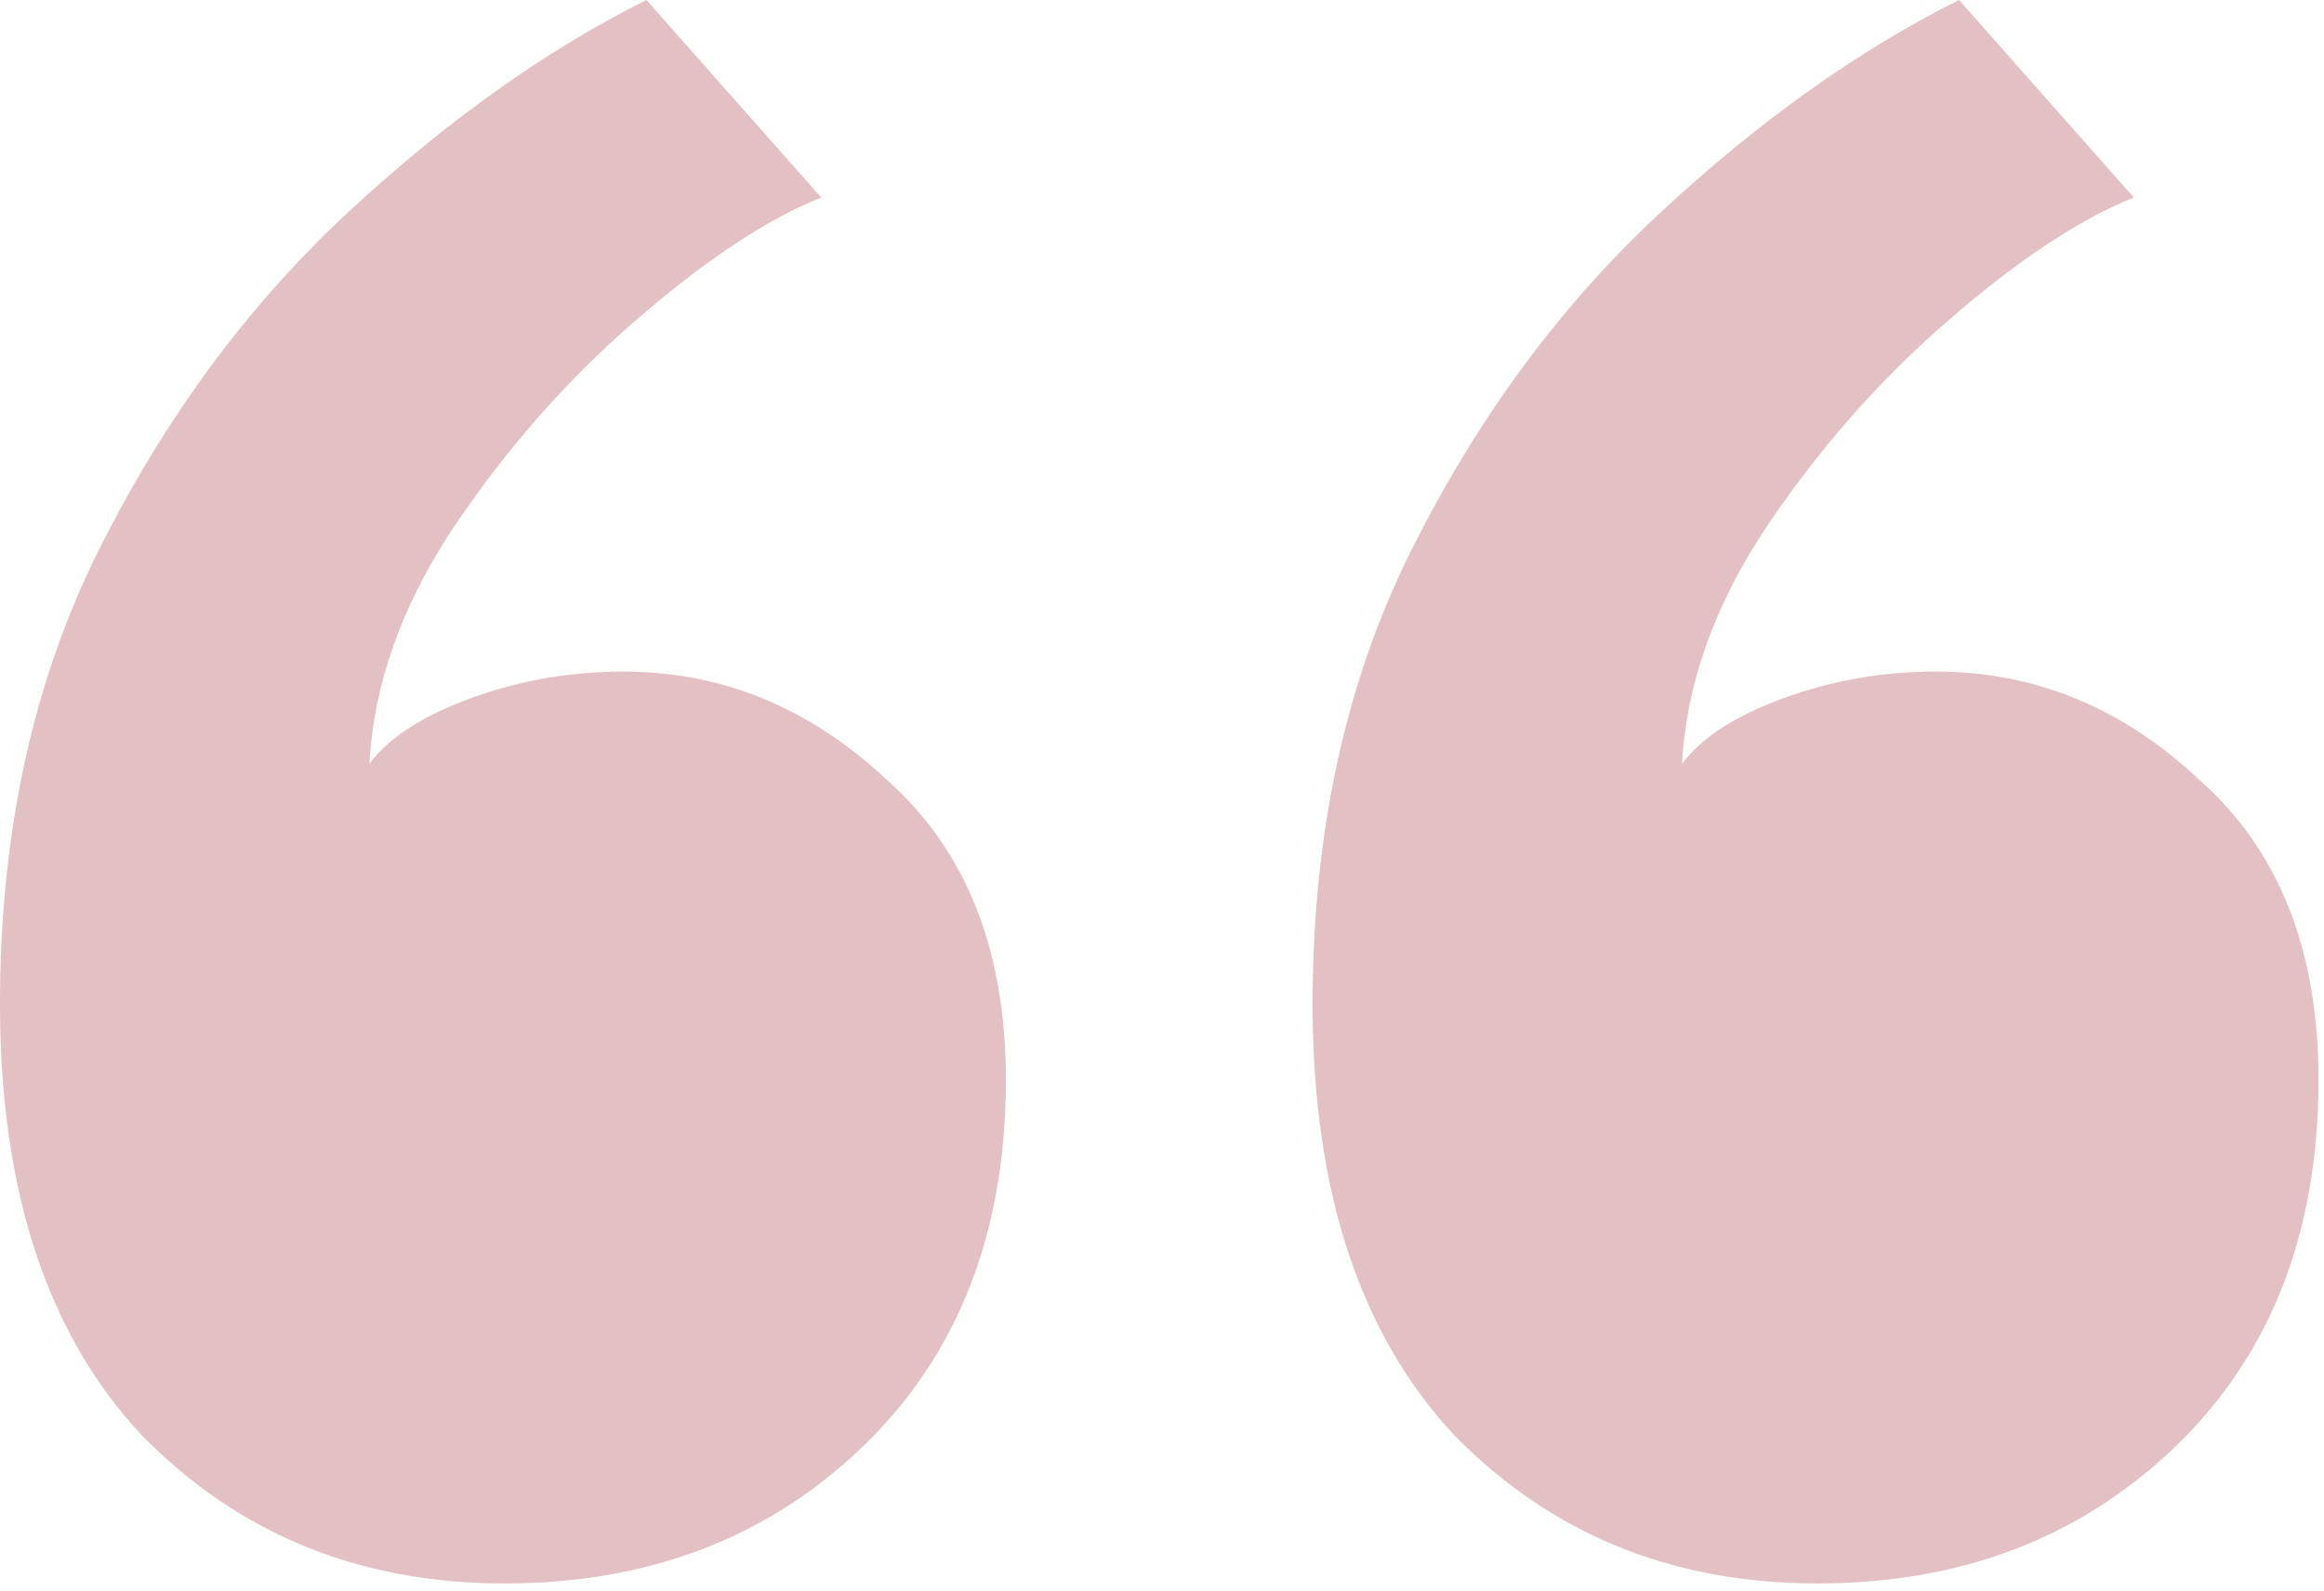 <svg width="222" height="152" viewBox="0 0 222 152" fill="none" xmlns="http://www.w3.org/2000/svg">
<path opacity="0.3" d="M173.589 151.305C159.727 151.305 148.175 146.587 138.934 137.15C129.903 127.503 125.387 113.767 125.387 95.942C125.387 79.585 128.538 65.115 134.839 52.532C141.139 39.95 149.016 29.254 158.467 20.447C167.918 11.639 177.474 4.823 187.136 0L203.833 18.874C198.582 20.971 192.597 24.955 185.876 30.827C179.365 36.489 173.589 43.095 168.548 50.645C163.718 57.984 161.092 65.429 160.672 72.979C162.562 70.462 165.818 68.365 170.439 66.688C175.059 65.01 179.89 64.171 184.93 64.171C194.382 64.171 202.783 67.631 210.134 74.552C217.695 81.262 221.476 90.804 221.476 103.177C221.476 117.856 216.855 129.6 207.614 138.408C198.582 147.006 187.241 151.305 173.589 151.305ZM48.202 151.305C34.34 151.305 22.788 146.587 13.547 137.15C4.516 127.503 0 113.767 0 95.942C0 79.585 3.15 65.115 9.451 52.532C15.752 39.95 23.628 29.254 33.08 20.447C42.531 11.639 52.087 4.823 61.748 0L78.446 18.874C73.195 20.971 67.209 24.955 60.488 30.827C53.977 36.489 48.202 43.095 43.161 50.645C38.33 57.984 35.705 65.429 35.285 72.979C37.175 70.462 40.431 68.365 45.051 66.688C49.672 65.01 54.502 64.171 59.543 64.171C68.995 64.171 77.396 67.631 84.747 74.552C92.308 81.262 96.088 90.804 96.088 103.177C96.088 117.856 91.468 129.6 82.226 138.408C73.195 147.006 61.853 151.305 48.202 151.305Z" fill="#A12D3B"/>
</svg>
